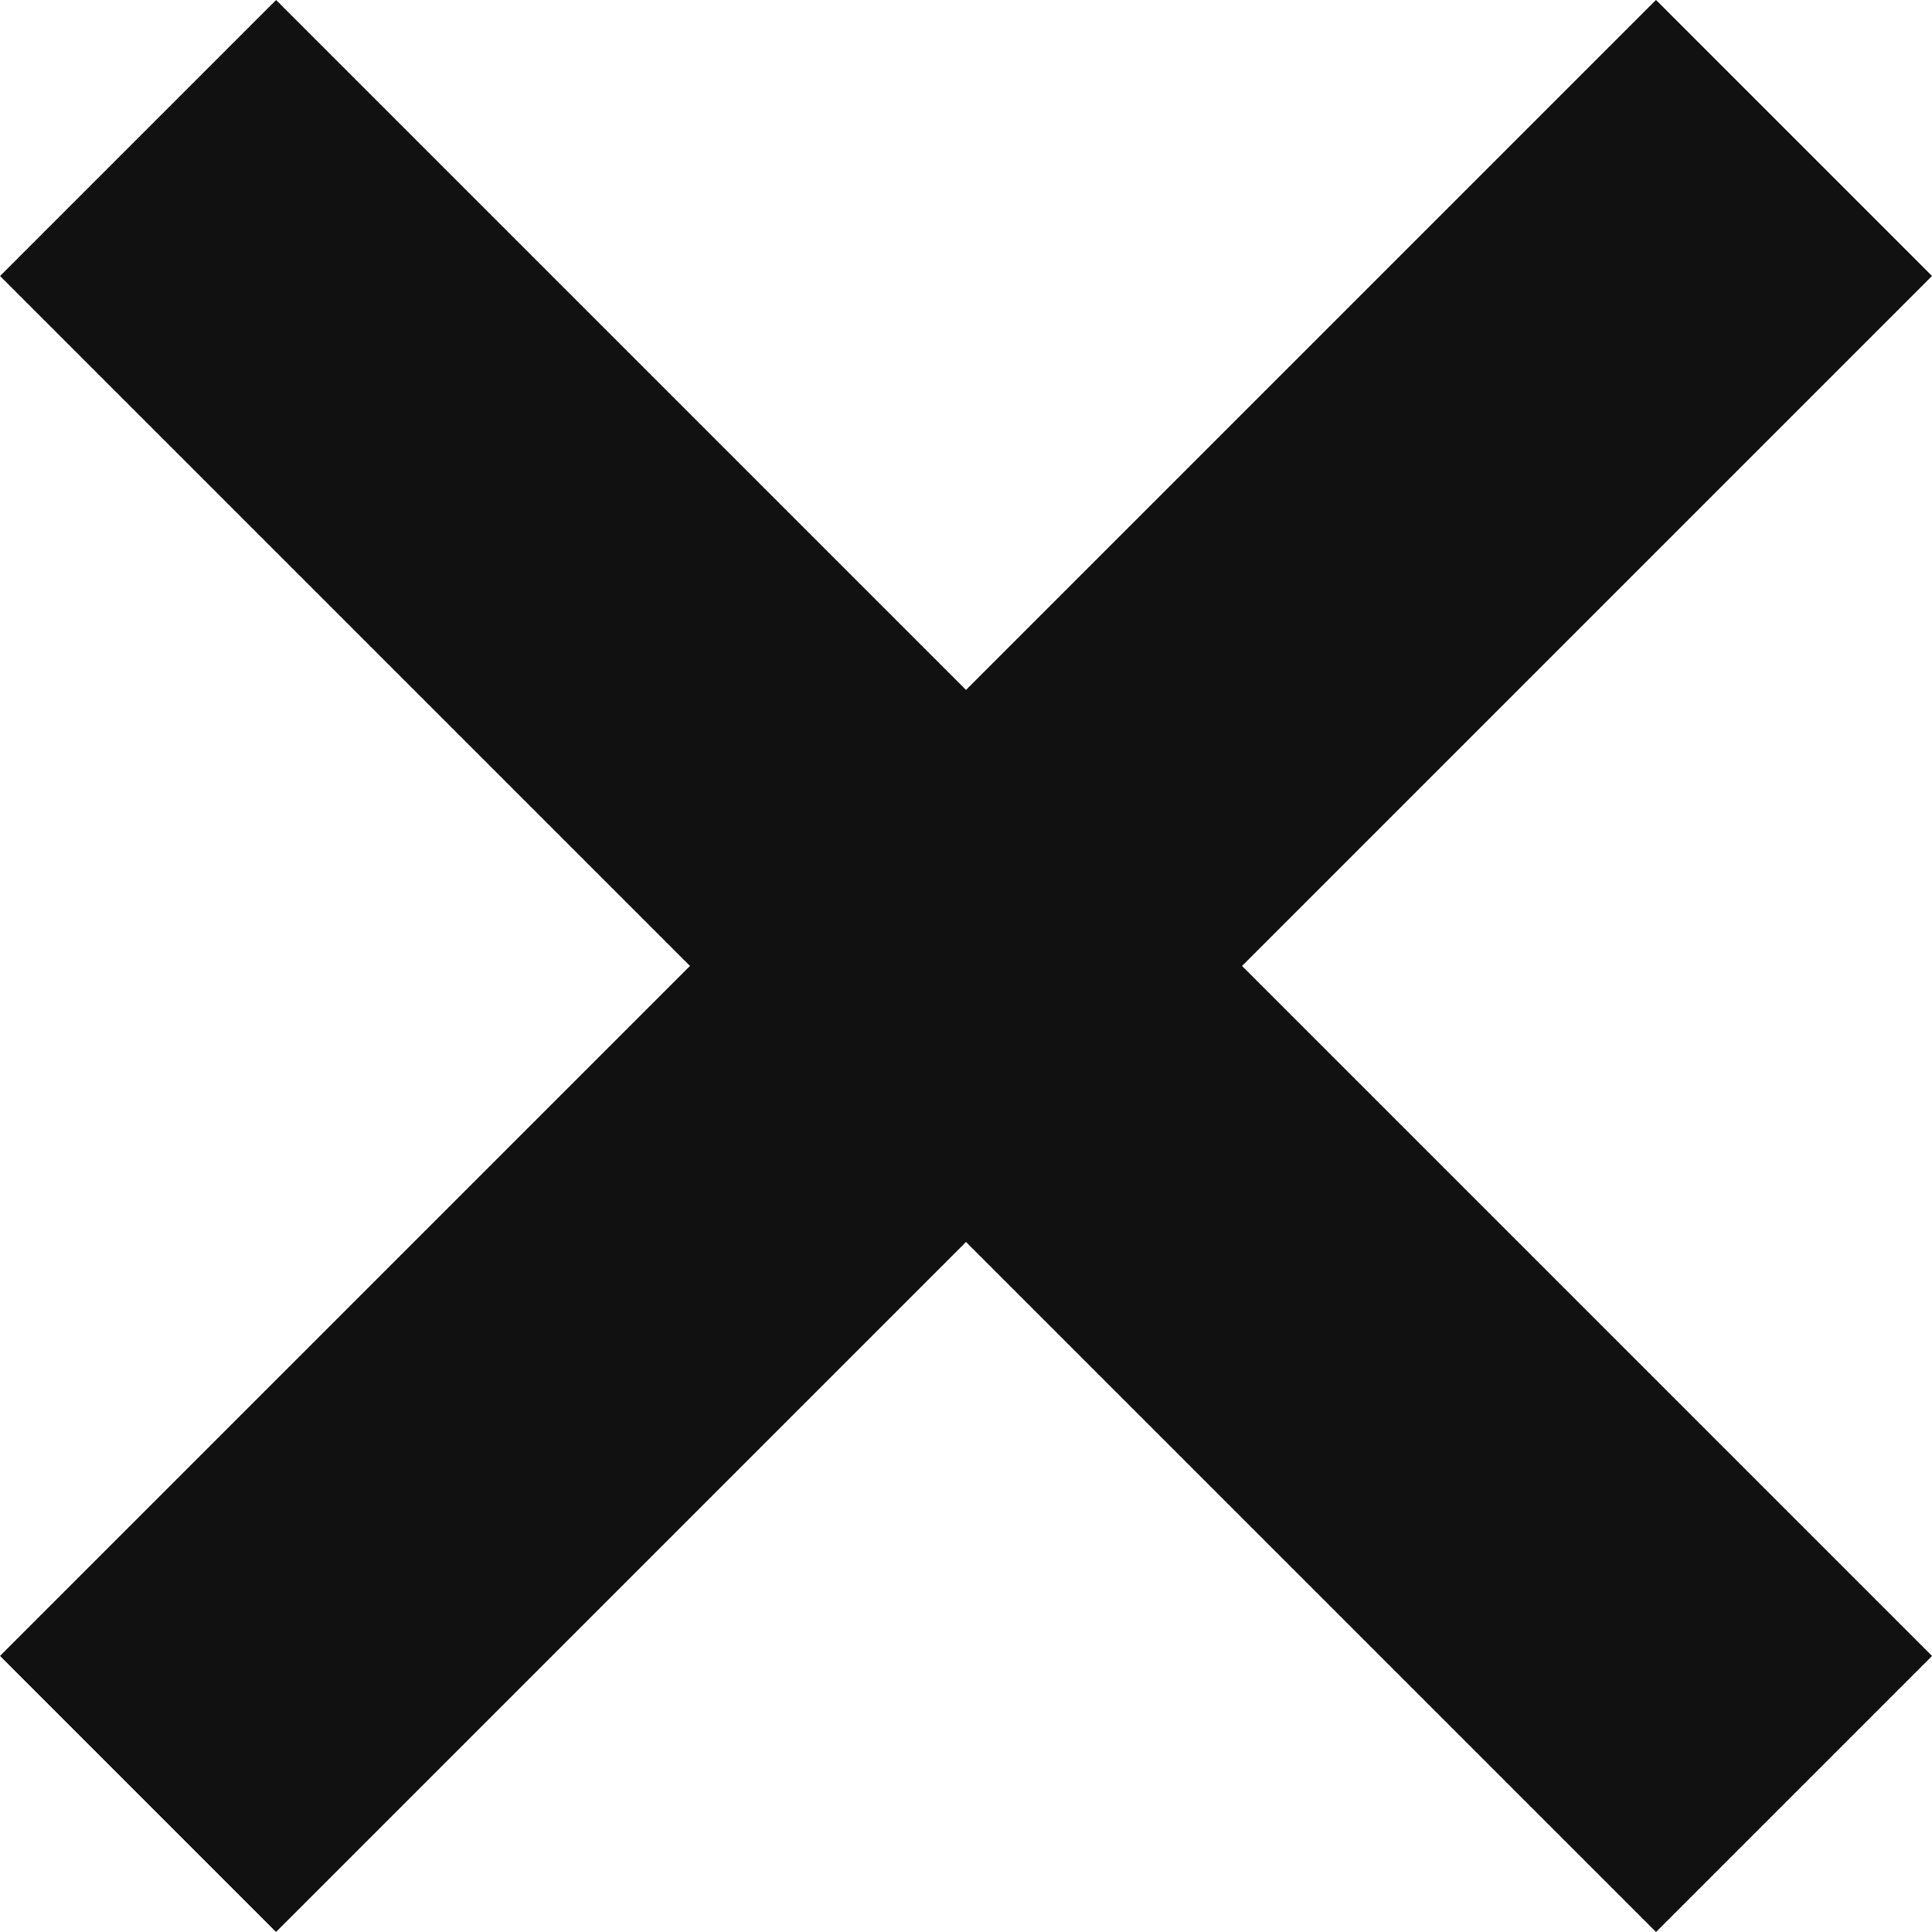 <svg xmlns="http://www.w3.org/2000/svg" width="19.799" height="19.799" viewBox="0 0 19.799 19.799">
  <g id="组_5847" data-name="组 5847" transform="translate(-1858.1 -41.101)">
    <rect id="矩形_1712" data-name="矩形 1712" width="24" height="4" transform="translate(1860.929 41.101) rotate(45)" fill="#111"/>
    <rect id="矩形_1713" data-name="矩形 1713" width="24" height="4" transform="translate(1877.899 43.929) rotate(135)" fill="#111"/>
  </g>
</svg>

